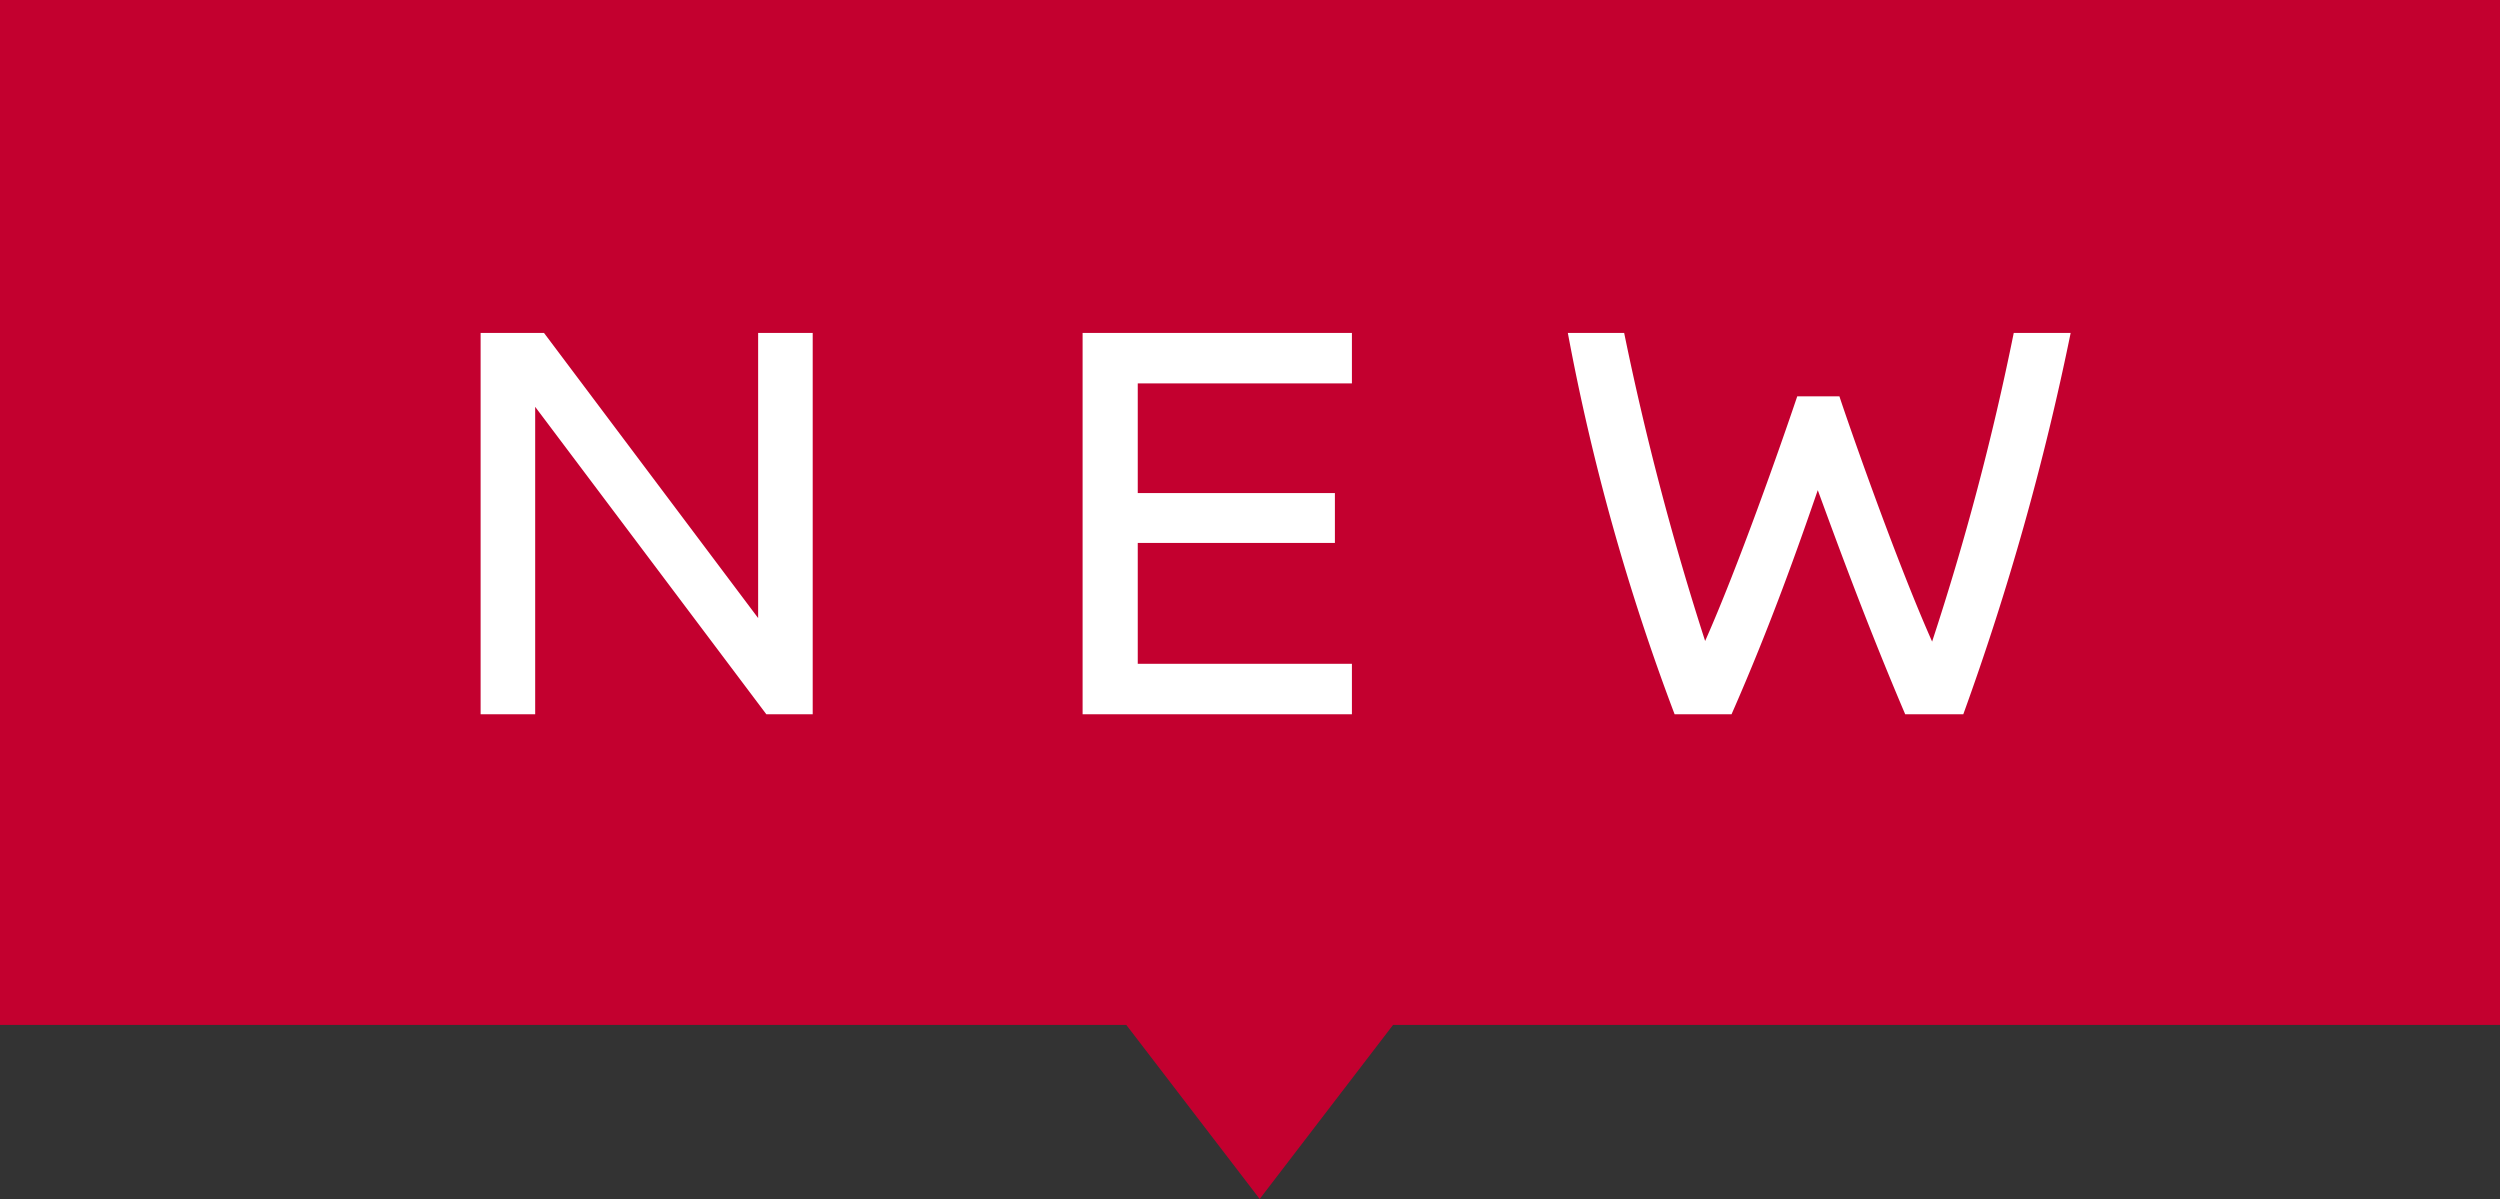 <svg xmlns="http://www.w3.org/2000/svg" width="98" height="47"><rect width="100%" height="100%" fill="#333333" stroke="none"/><path d="M44.151 40.177H0V0h98v40.177H54.608L49.38 47z" fill="#c3002f"/><path d="M31.858 28V13.05h-2.139v11.178L21.324 13.05H18.84V28h2.139V15.948L30.041 28zm21.137-12.972V13.05H42.438V28h10.557v-1.978H44.6v-4.738h7.728v-1.955H44.6v-4.3zm25.944-1.978a105.833 105.833 0 0 1-3.2 12.1c-1.472-3.312-3.381-8.832-3.634-9.614h-1.653c-.667 1.978-2.323 6.693-3.611 9.591a113.541 113.541 0 0 1-3.174-12.077h-2.208A87.281 87.281 0 0 0 65.645 28h2.231c1.541-3.5 2.668-6.716 3.381-8.786.759 2.07 1.909 5.221 3.427 8.786h2.277a106.087 106.087 0 0 0 4.209-14.95z" fill="#fff"/></svg>